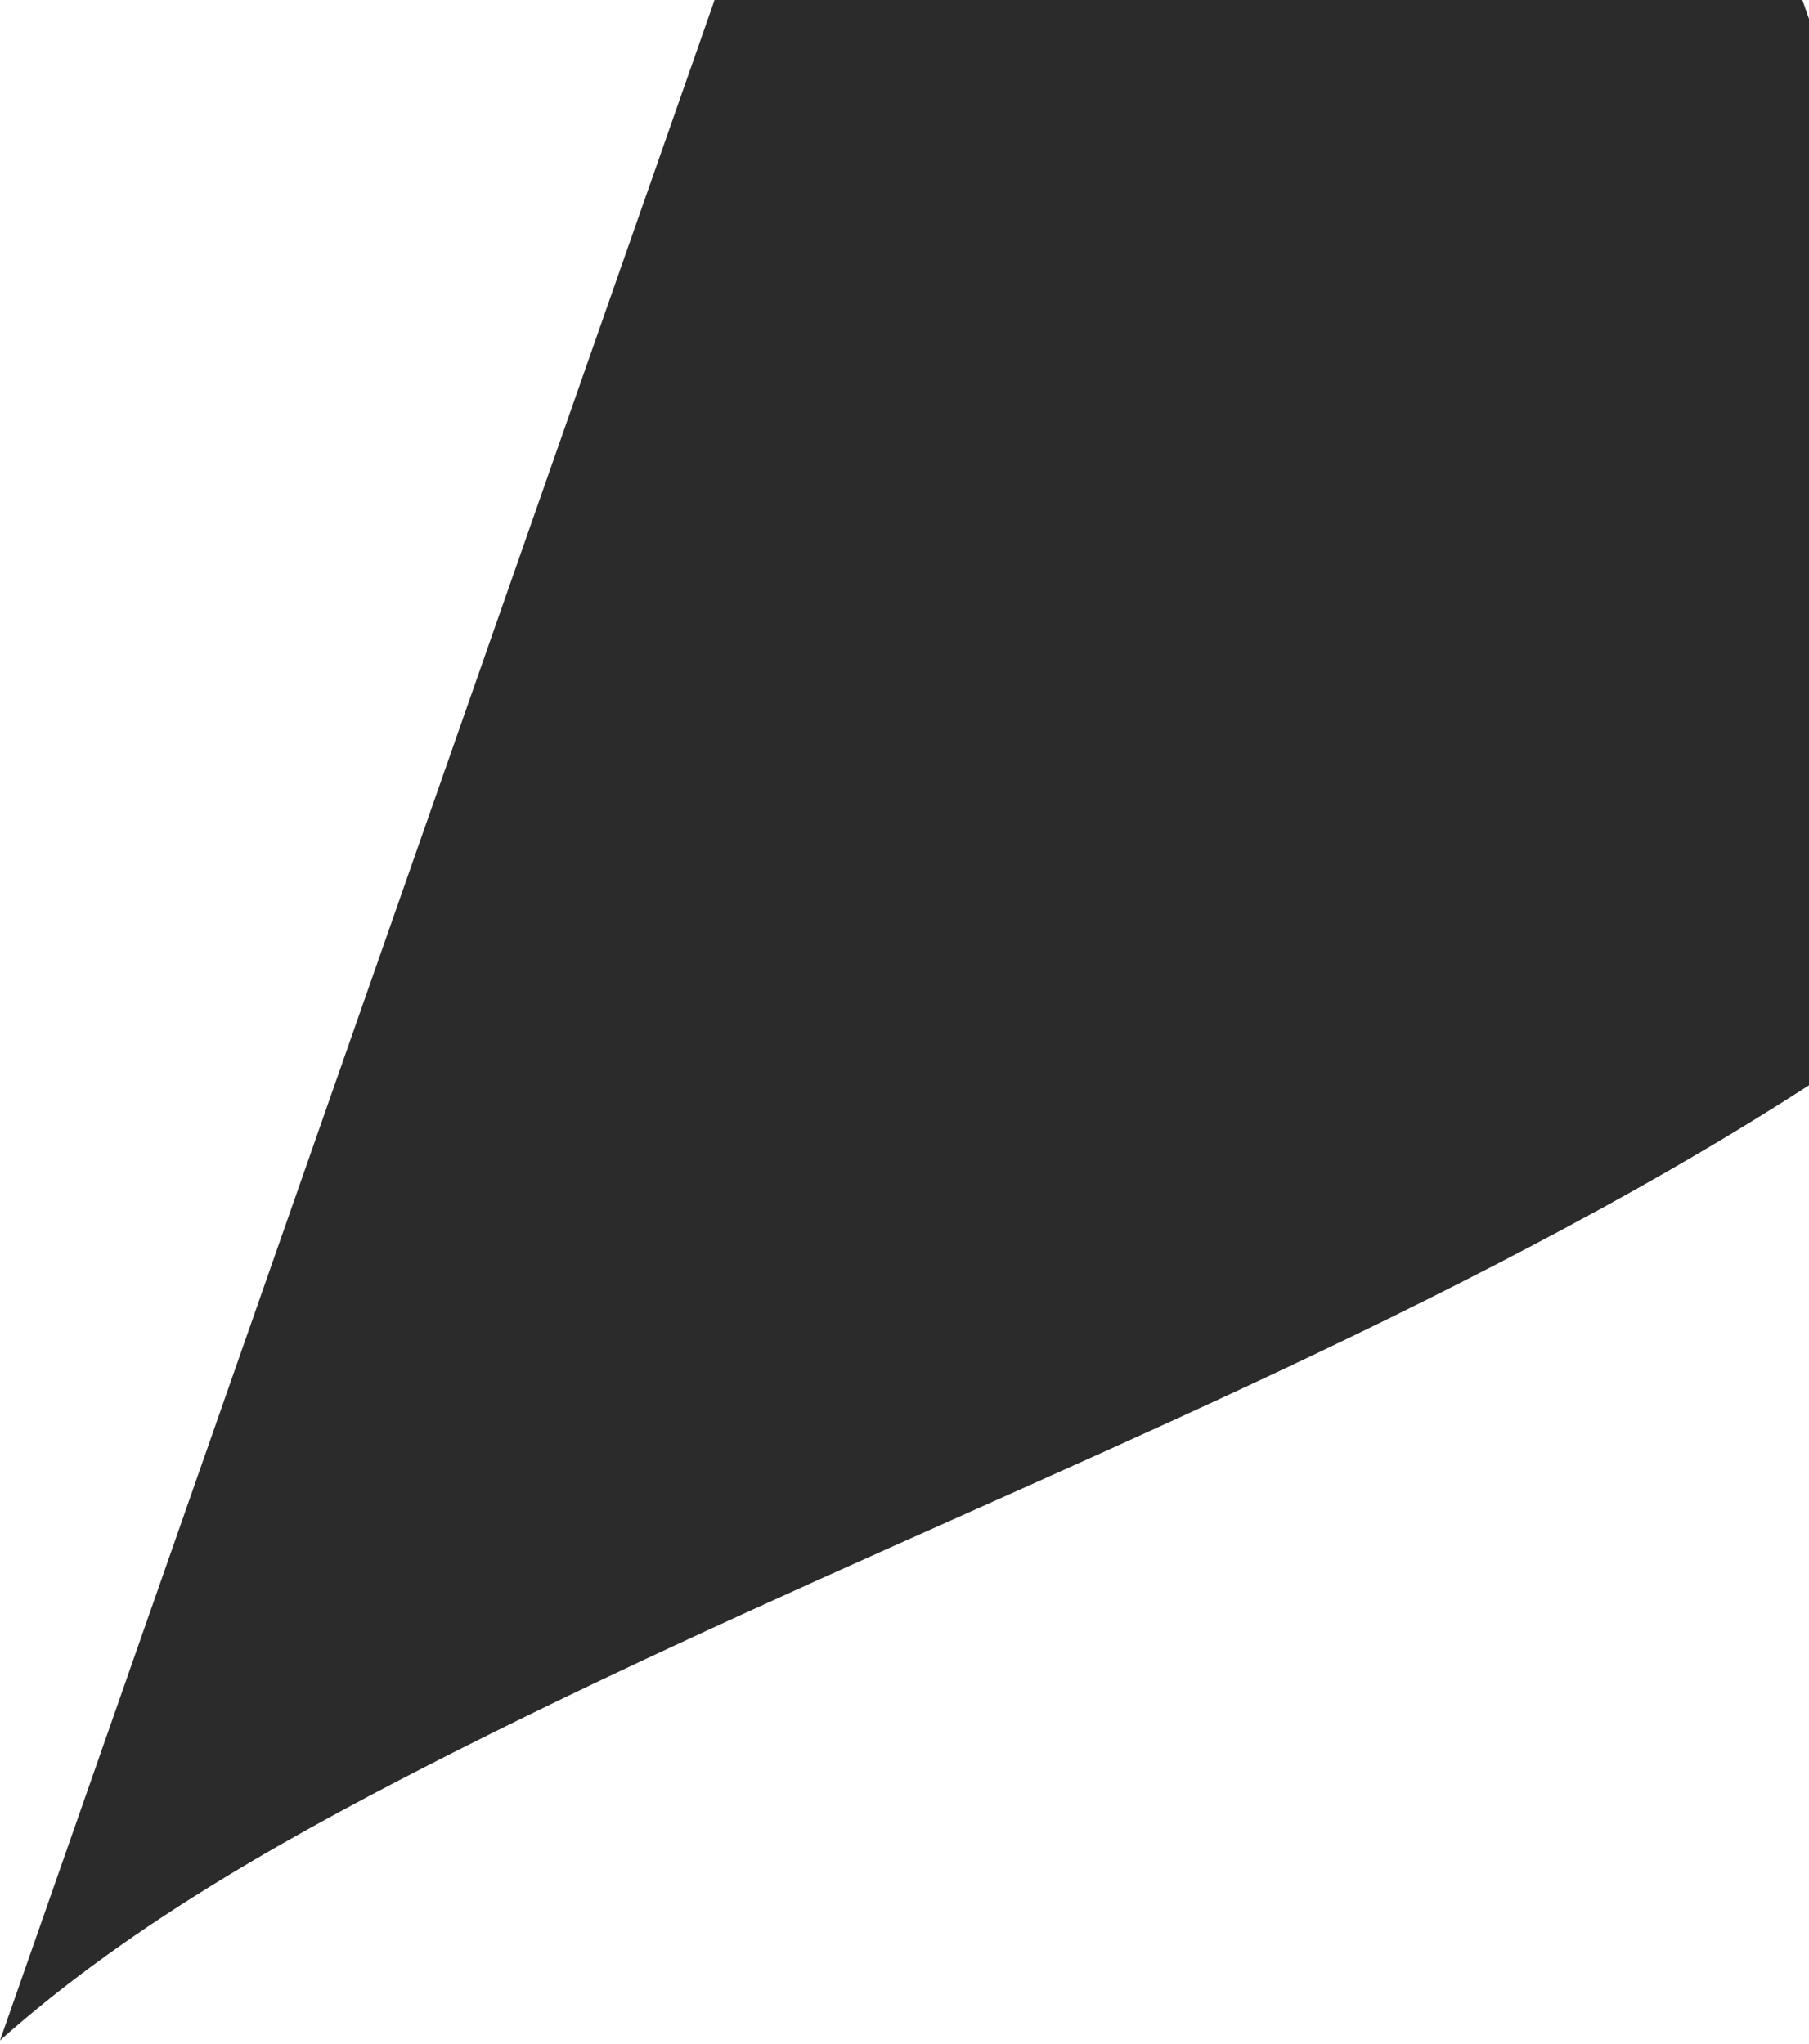<svg width="461" height="521" viewBox="0 0 461 521" fill="none" xmlns="http://www.w3.org/2000/svg">
<path d="M407.593 308.26C452.582 283.585 496.188 255.507 534.406 220.835C535.044 220.232 535.682 219.629 536.32 219.027L456.659 -7.548L440.138 -49.133C439.819 -49.878 439.465 -50.587 439.004 -51.225C436.31 -54.983 432.445 -59.308 427.447 -64.13C422.022 -69.376 415.428 -72 407.735 -72H233.772C230.155 -72 226.291 -71.114 222.214 -69.376C218.137 -67.604 214.273 -65.264 210.657 -62.251C207.041 -59.273 203.992 -56.011 201.475 -52.537C198.993 -49.027 197.504 -45.765 197.079 -42.787L0 520.016C34.353 489.385 76.754 466.235 116.638 446.062C212.429 397.67 313.362 359.914 407.558 308.26H407.593Z" fill="#2B2B2B"/>
</svg>
